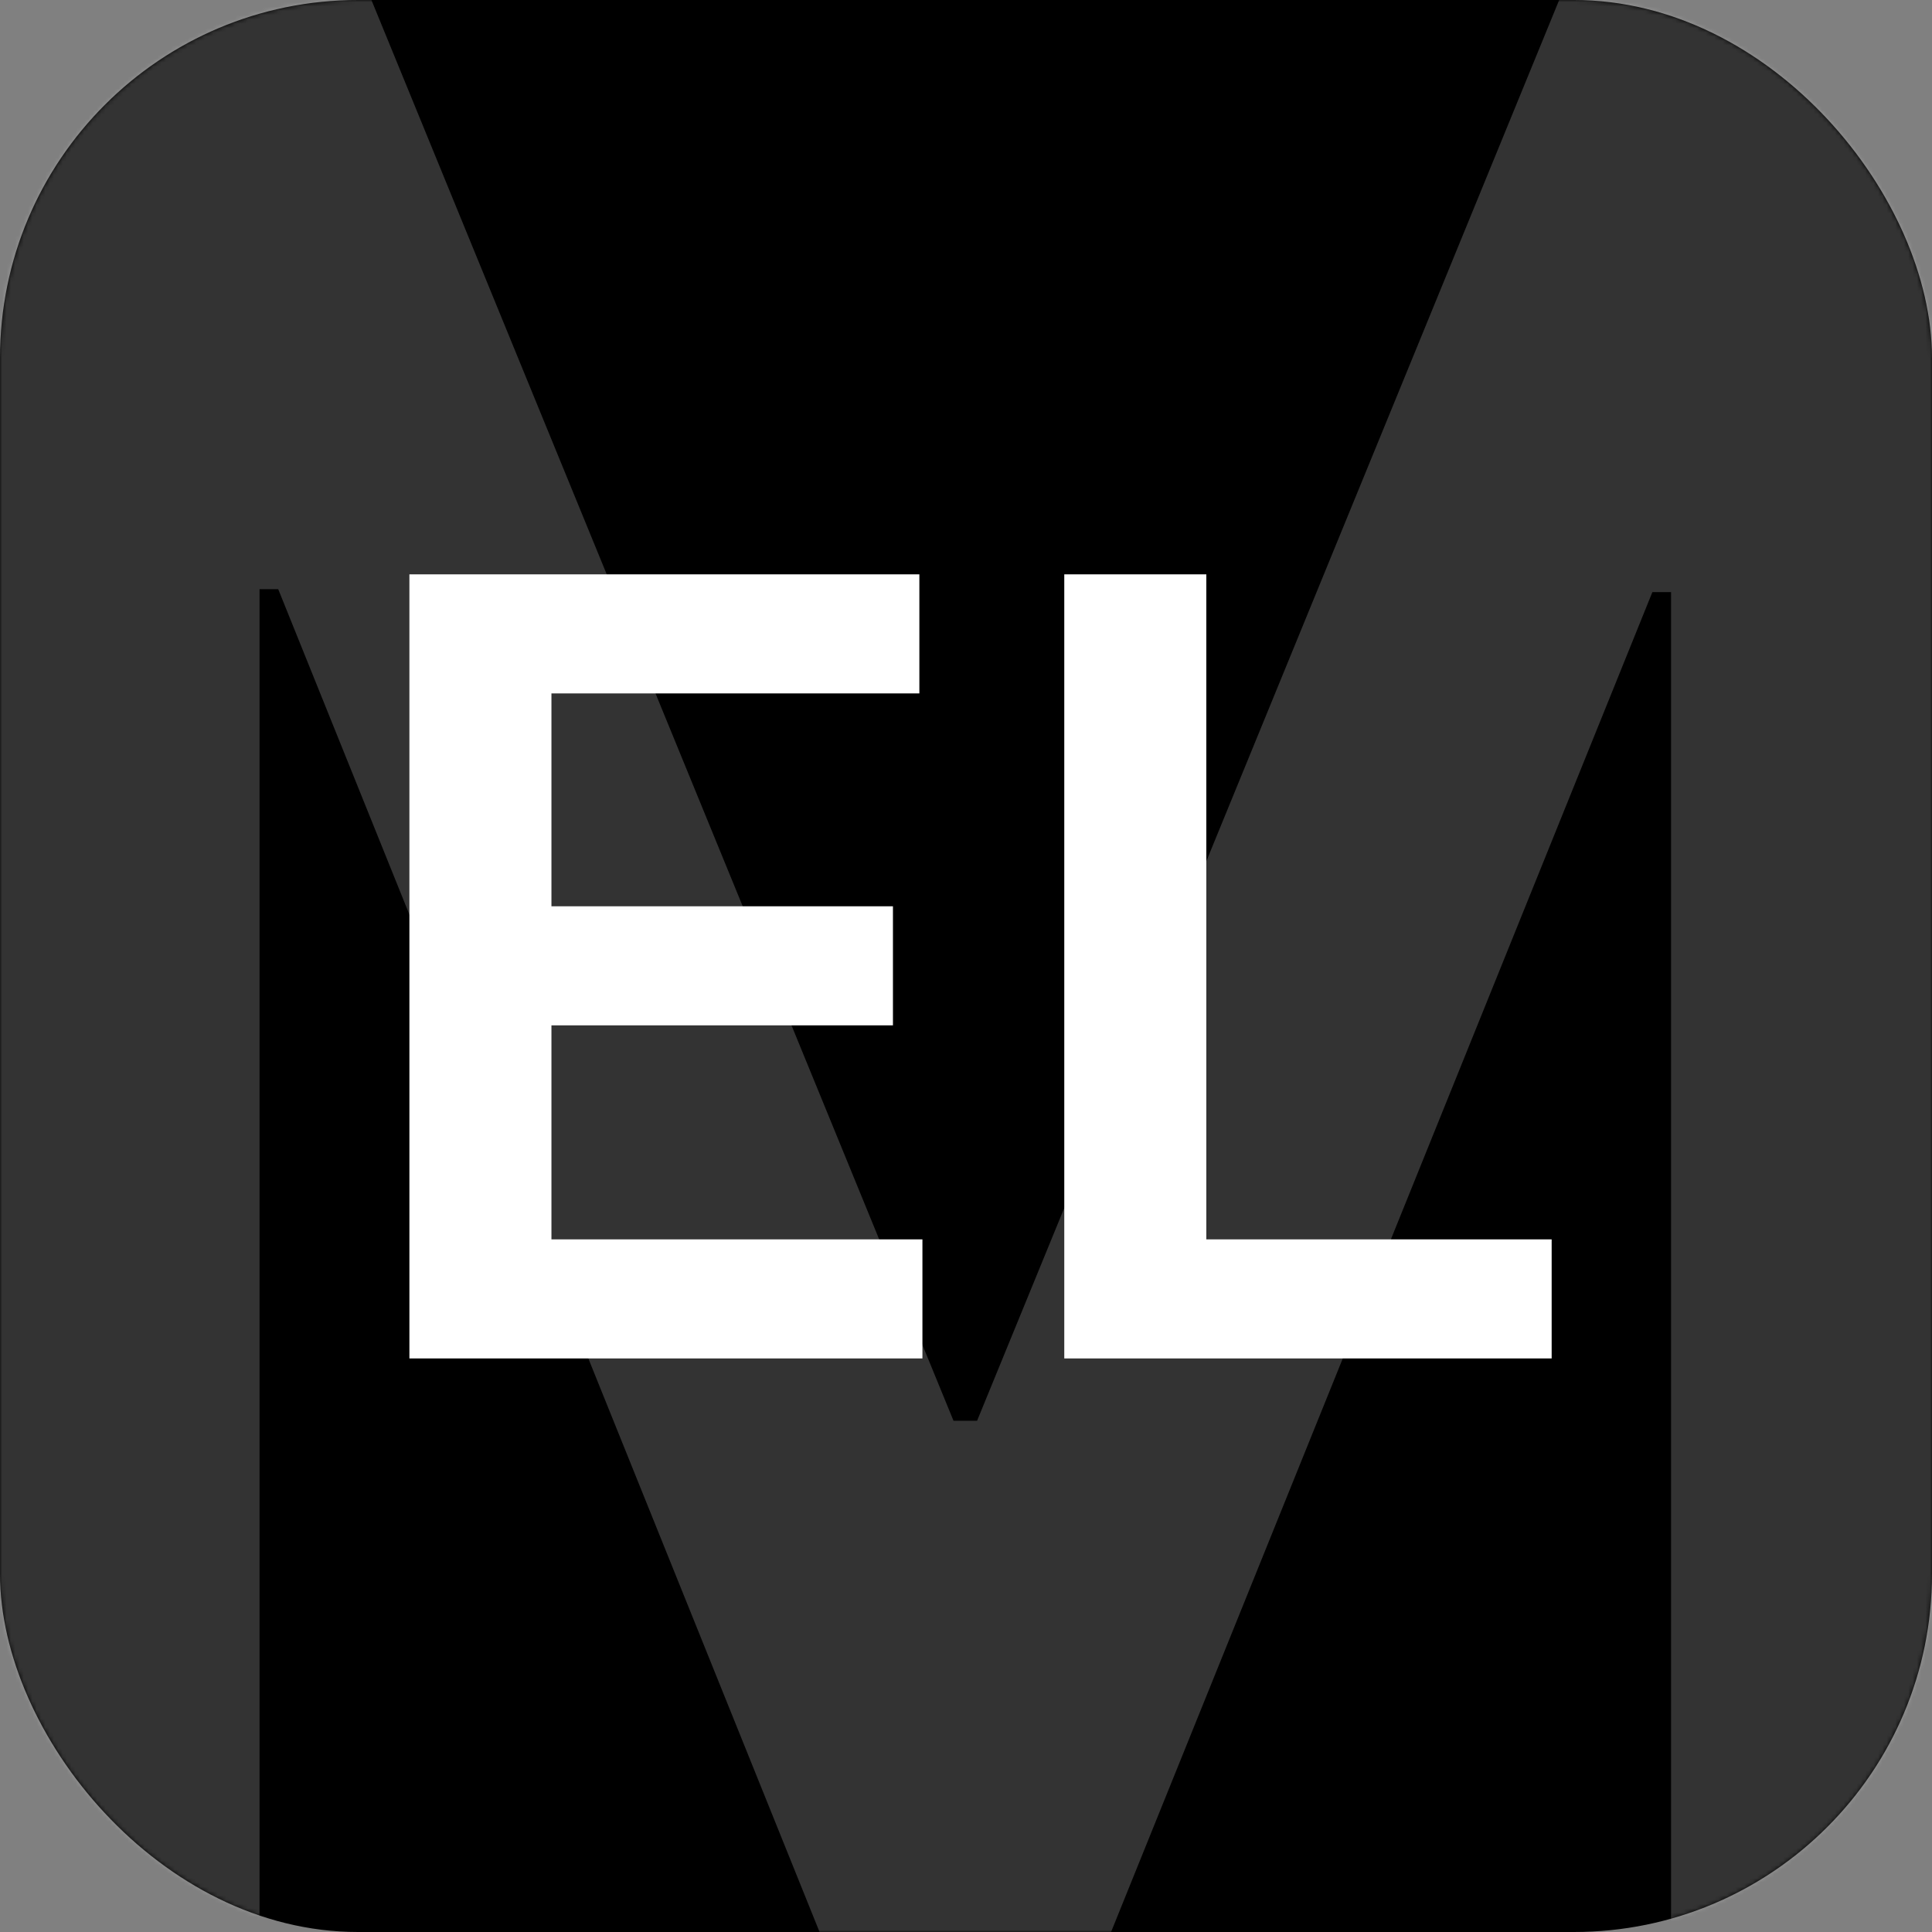 <svg width="448" height="448" viewBox="0 0 448 448" fill="none" xmlns="http://www.w3.org/2000/svg">
<rect x="0" y="0" width="448" height="448" fill="#808080" stroke="none"/>
<rect y="6.10352e-05" width="448" height="448" rx="83" fill="black"/>
<mask id="mask0_1_2" style="mask-type:alpha" maskUnits="userSpaceOnUse" x="0" y="0" width="448" height="448">
<rect y="6.10352e-05" width="448" height="448" rx="83" fill="black"/>
</mask>
<g mask="url(#mask0_1_2)">
<path opacity="0.2" d="M-20.958 -8.798H82.521L221.102 329.448H226.572L365.153 -8.798H468.632V458H387.49V137.304H383.159L254.151 456.632H193.522L64.515 136.621H60.184V458H-20.958V-8.798Z" fill="white"/>
</g>
<path d="M94.933 315V133.182H213.186V160.792H127.87V210.153H207.06V237.763H127.87V287.39H213.896V315H94.933ZM246.789 315V133.182H279.725V287.39H359.804V315H246.789Z" fill="white"/>
</svg>

